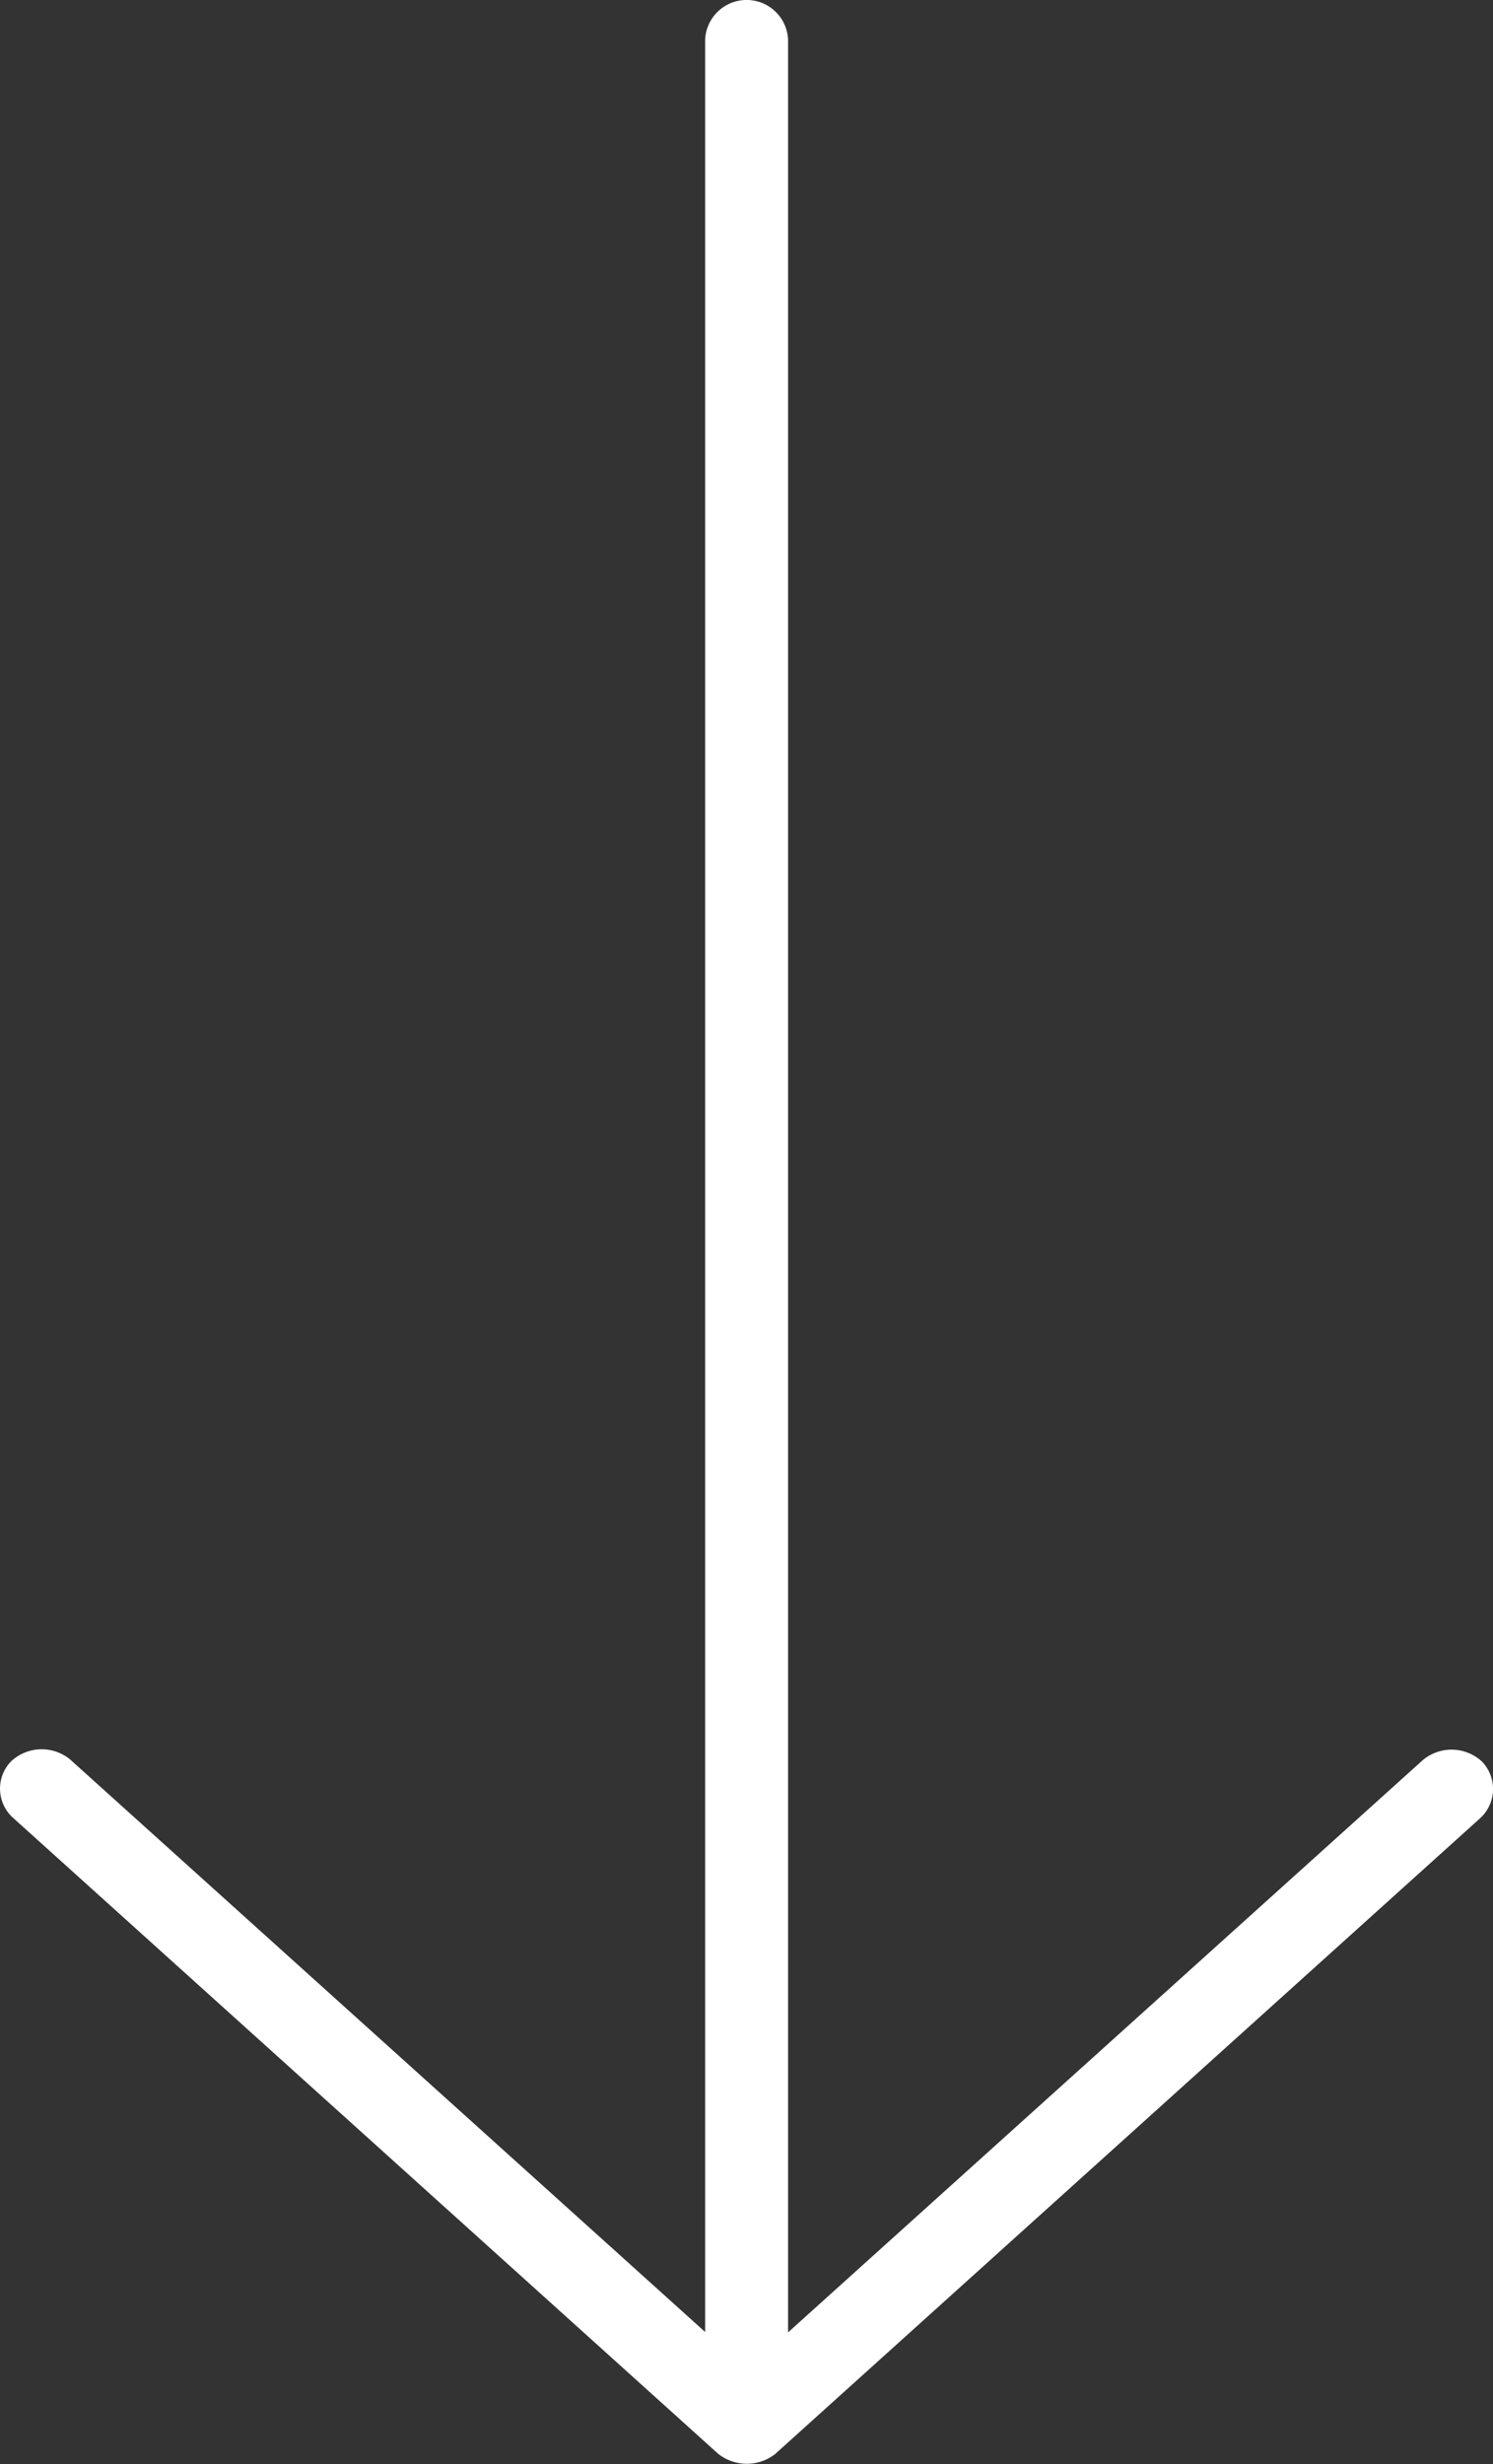 <svg xmlns="http://www.w3.org/2000/svg" width="20" height="33" viewBox="0 0 20 33">
  <rect x="0" y="0" width="20" height="33" fill="#333333" stroke="none"/>
  <path id="icon-arrow-down-white" d="M32.867,9.617,24.351.172a.53.53,0,0,0-.757-.026.6.6,0,0,0-.025.79l7.668,8.507H.532a.556.556,0,0,0,0,1.111h30.7l-7.668,8.507a.6.6,0,0,0,.025.79.525.525,0,0,0,.757-.026l8.516-9.444A.617.617,0,0,0,32.867,9.617Z" transform="translate(20) rotate(90)" fill="#fff"/>
</svg>

